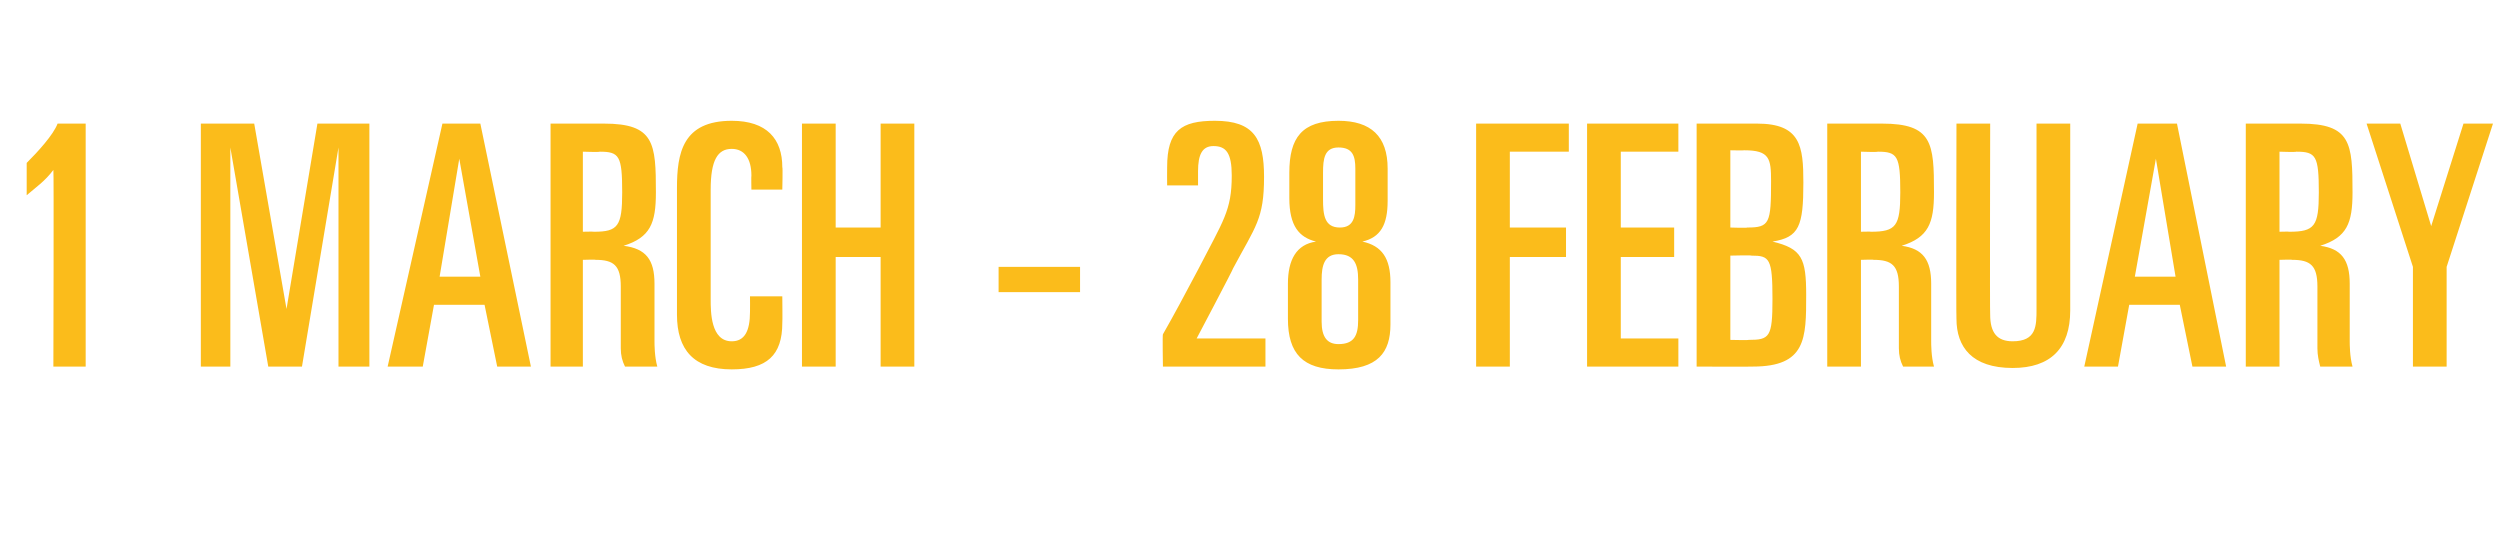 <?xml version="1.0" standalone="no"?><!DOCTYPE svg PUBLIC "-//W3C//DTD SVG 1.1//EN" "http://www.w3.org/Graphics/SVG/1.1/DTD/svg11.dtd"><svg xmlns="http://www.w3.org/2000/svg" version="1.1" width="178px" height="38.6px" viewBox="0 -3 178 38.6" style="top:-3px"><desc>1 MARCH 28 FEBRUARY</desc><defs/><g id="Polygon329089"><path d="m6.1 5.8l0 17.3l-2.3 0c0 0 .04-14.04 0-14c-.6.8-1.2 1.2-1.9 1.8c0 0 0-2.3 0-2.3c.8-.8 1.9-2 2.2-2.8c.03 0 2 0 2 0zm12 0l2.3 13.2l2.2-13.2l3.7 0l0 17.3l-2.2 0l0-15.6l-2.6 15.6l-2.4 0l-2.7-15.6l0 15.6l-2.1 0l0-17.3l3.8 0zm16.1 0l3.6 17.3l-2.4 0l-.9-4.4l-3.6 0l-.8 4.4l-2.5 0l3.9-17.3l2.7 0zm-2.9 10.9l2.9 0l-1.5-8.4l-1.4 8.4zm11.7-10.9c3.6 0 3.7 1.4 3.7 4.9c0 2.2-.4 3.2-2.3 3.8c1.6.2 2.2 1 2.2 2.7c0 0 0 4.1 0 4.1c0 .2 0 1.1.2 1.8c0 0-2.3 0-2.3 0c-.2-.4-.3-.8-.3-1.3c0 0 0-4.4 0-4.4c0-1.5-.5-1.9-1.8-1.9c.05-.03-.9 0-.9 0l0 7.6l-2.3 0l0-17.3c0 0 3.85 0 3.8 0zm-1.5 7.7c0 0 .75-.02.8 0c1.7 0 2-.4 2-2.8c0-2.6-.2-2.9-1.6-2.9c.01.04-1.2 0-1.2 0l0 5.7zm14.2-4.6c.04-.01 0 1.6 0 1.6l-2.2 0c0 0-.02-1.01 0-1c0-1.2-.5-1.9-1.4-1.9c-1 0-1.5.8-1.5 2.9c0 0 0 7.8 0 7.8c0 .9 0 3 1.5 3c.9 0 1.3-.7 1.3-2.1c.01-.04 0-1.1 0-1.1l2.3 0c0 0 .02 1.86 0 1.9c0 2.3-1.1 3.3-3.6 3.3c-2.7 0-3.9-1.4-3.9-3.9c0 0 0-9 0-9c0-2.5.4-4.8 3.9-4.8c2.5 0 3.6 1.3 3.6 3.3zm3.8-3.1l0 7.4l3.2 0l0-7.4l2.4 0l0 17.3l-2.4 0l0-7.8l-3.2 0l0 7.8l-2.4 0l0-17.3l2.4 0zm17.4 10.2l0 1.8l-5.8 0l0-1.8l5.8 0zm13.1-6.4c0 3-.6 3.5-2.2 6.5c.02.04-2.6 5-2.6 5l4.9 0l0 2l-7.3 0c0 0-.04-2.3 0-2.3c.8-1.4 1.6-2.9 2.5-4.6c1.8-3.5 2.4-4.2 2.4-6.7c0-1.6-.4-2.1-1.3-2.1c-.8 0-1.1.6-1.1 1.8c0 .03 0 1 0 1l-2.2 0c0 0-.01-1.26 0-1.3c0-2.6 1-3.3 3.4-3.3c2.8 0 3.5 1.3 3.5 4zm8.8-.6c0 0 0 2.3 0 2.3c0 1.7-.5 2.6-1.8 2.9c1.4.3 2 1.2 2 2.9c0 0 0 3 0 3c0 2-.9 3.2-3.7 3.2c-2.5 0-3.6-1.1-3.6-3.6c0 0 0-2.5 0-2.5c0-1.7.6-2.8 2-3c-1.2-.3-1.9-1.1-1.9-3.1c0 0 0-1.8 0-1.8c0-2.5.9-3.7 3.5-3.7c2.3 0 3.5 1.1 3.5 3.4zm-2.3 2.6c0 0 0-2.6 0-2.6c0-.9-.2-1.5-1.2-1.5c-1 0-1.1.8-1.1 1.8c0 0 0 1.9 0 1.9c0 1.1.1 2 1.2 2c1 0 1.1-.8 1.1-1.6zm.2 5.3c0-1.1-.3-1.8-1.4-1.8c-1 0-1.2.8-1.2 1.8c0 0 0 3 0 3c0 1.1.4 1.6 1.2 1.6c1.1 0 1.4-.6 1.4-1.7c0 0 0-2.9 0-2.9zm15-11.1l0 2l-4.2 0l0 5.4l4 0l0 2.1l-4 0l0 7.8l-2.4 0l0-17.3l6.6 0zm7.8 0l0 2l-4.1 0l0 5.4l3.8 0l0 2.1l-3.8 0l0 5.8l4.1 0l0 2l-6.5 0l0-17.3l6.5 0zm5.6 0c3.1 0 3.3 1.6 3.3 4.2c0 3.1-.3 3.9-2.2 4.2c2.1.5 2.4 1.2 2.4 3.8c0 3.1 0 5.1-3.8 5.1c-.04.02-4 0-4 0l0-17.3c0 0 4.29 0 4.3 0zm-1.9 7.4c0 0 1.22.04 1.2 0c1.6 0 1.7-.3 1.7-3.3c0-1.6-.1-2.2-1.9-2.2c-.02.02-1 0-1 0l0 5.5zm0 8c0 0 1.34.03 1.3 0c1.5 0 1.7-.2 1.7-2.9c0-2.9-.2-3.1-1.5-3.1c.03-.04-1.5 0-1.5 0l0 6zm10.8-15.4c3.6 0 3.7 1.4 3.7 4.9c0 2.2-.4 3.2-2.3 3.8c1.5.2 2.1 1 2.1 2.7c0 0 0 4.1 0 4.1c0 .2 0 1.1.2 1.8c0 0-2.2 0-2.2 0c-.2-.4-.3-.8-.3-1.3c0 0 0-4.4 0-4.4c0-1.5-.5-1.9-1.8-1.9c.02-.03-.9 0-.9 0l0 7.6l-2.4 0l0-17.3c0 0 3.92 0 3.9 0zm-1.5 7.7c0 0 .73-.02.7 0c1.8 0 2.1-.4 2.1-2.8c0-2.6-.2-2.9-1.6-2.9c-.02.04-1.2 0-1.2 0l0 5.7zm9.2-7.7c0 0-.03 13.63 0 13.6c0 1.3.5 1.9 1.6 1.9c1.7 0 1.7-1.1 1.7-2.3c0 0 0-13.2 0-13.2l2.4 0c0 0 0 13.32 0 13.3c0 2.7-1.4 4.1-4.1 4.1c-2.9 0-4-1.5-4-3.5c-.03.04 0-13.9 0-13.9l2.4 0zm13.3 0l3.5 17.3l-2.4 0l-.9-4.4l-3.6 0l-.8 4.4l-2.4 0l3.8-17.3l2.8 0zm-3 10.9l2.9 0l-1.4-8.4l-1.5 8.4zm11.8-10.9c3.6 0 3.7 1.4 3.7 4.9c0 2.2-.4 3.2-2.3 3.8c1.5.2 2.1 1 2.1 2.7c0 0 0 4.1 0 4.1c0 .2 0 1.1.2 1.8c0 0-2.3 0-2.3 0c-.1-.4-.2-.8-.2-1.3c0 0 0-4.4 0-4.4c0-1.5-.5-1.9-1.8-1.9c0-.03-.9 0-.9 0l0 7.6l-2.4 0l0-17.3c0 0 3.9 0 3.9 0zm-1.5 7.7c0 0 .71-.02.7 0c1.8 0 2.1-.4 2.1-2.8c0-2.6-.2-2.9-1.6-2.9c-.03.04-1.2 0-1.2 0l0 5.7zm8.6-7.7l2.2 7.3l2.3-7.3l2.1 0l-3.3 10.2l0 7.1l-2.4 0l0-7.1l-3.3-10.2l2.4 0z" stroke="none" fill="#fbbc1b"/></g></svg>